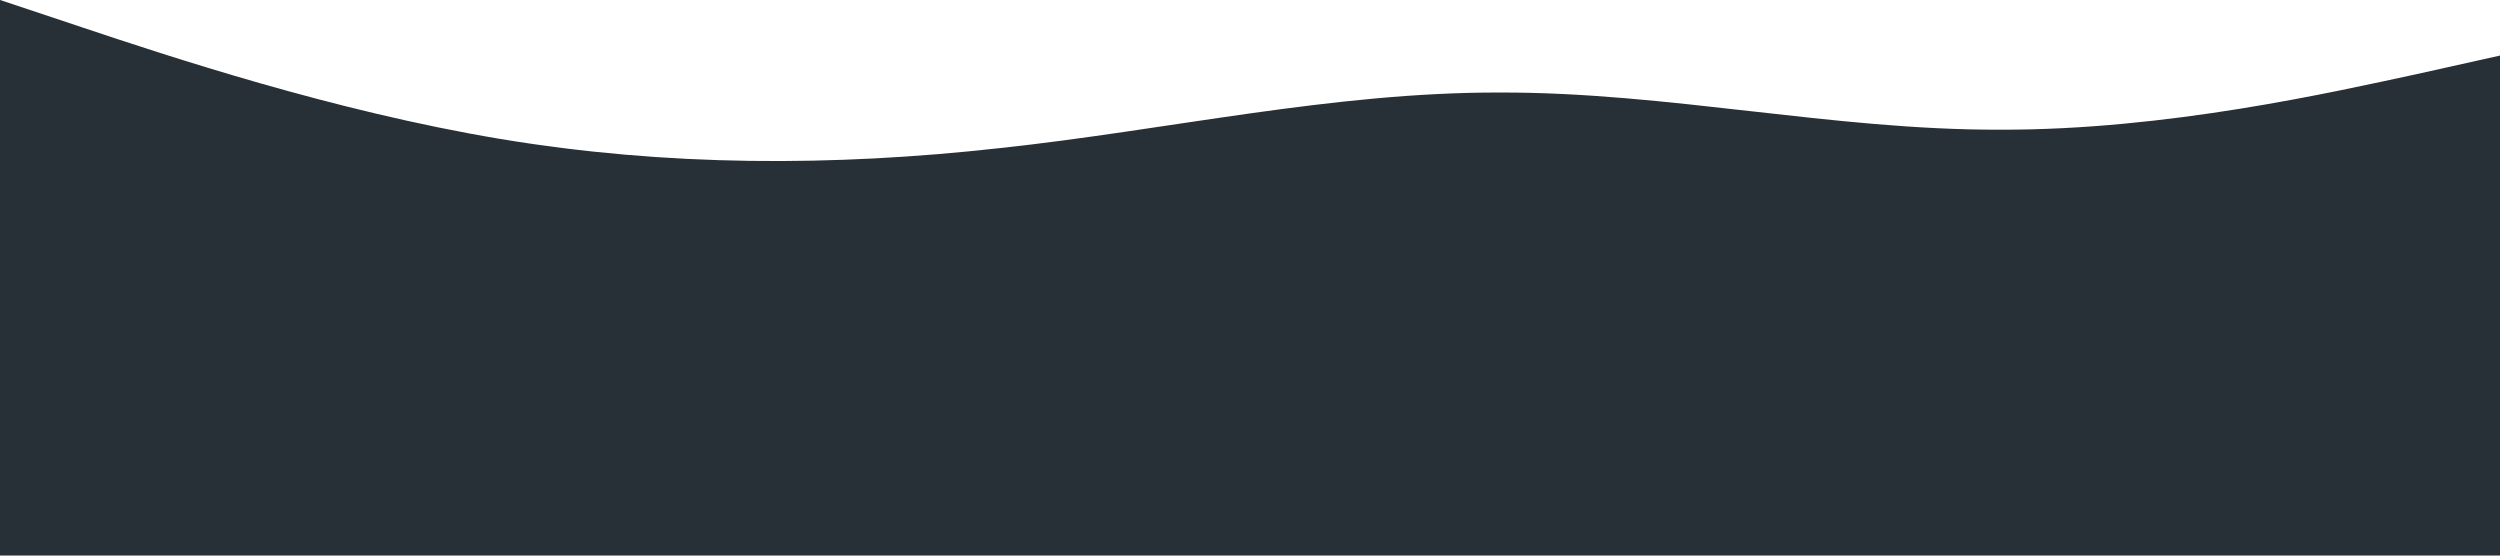 <?xml version="1.0" encoding="UTF-8" standalone="no"?> <svg xmlns="http://www.w3.org/2000/svg" viewBox="0 0 1440 320"> <path fill="#273036" fill-opacity="1" d="M0,0L48,16C96,32,192,64,288,80C384,96,480,96,576,85.3C672,75,768,53,864,53.3C960,53,1056,75,1152,74.7C1248,75,1344,53,1392,42.7L1440,32L1440,320L1392,320C1344,320,1248,320,1152,320C1056,320,960,320,864,320C768,320,672,320,576,320C480,320,384,320,288,320C192,320,96,320,48,320L0,320Z"></path> </svg> 